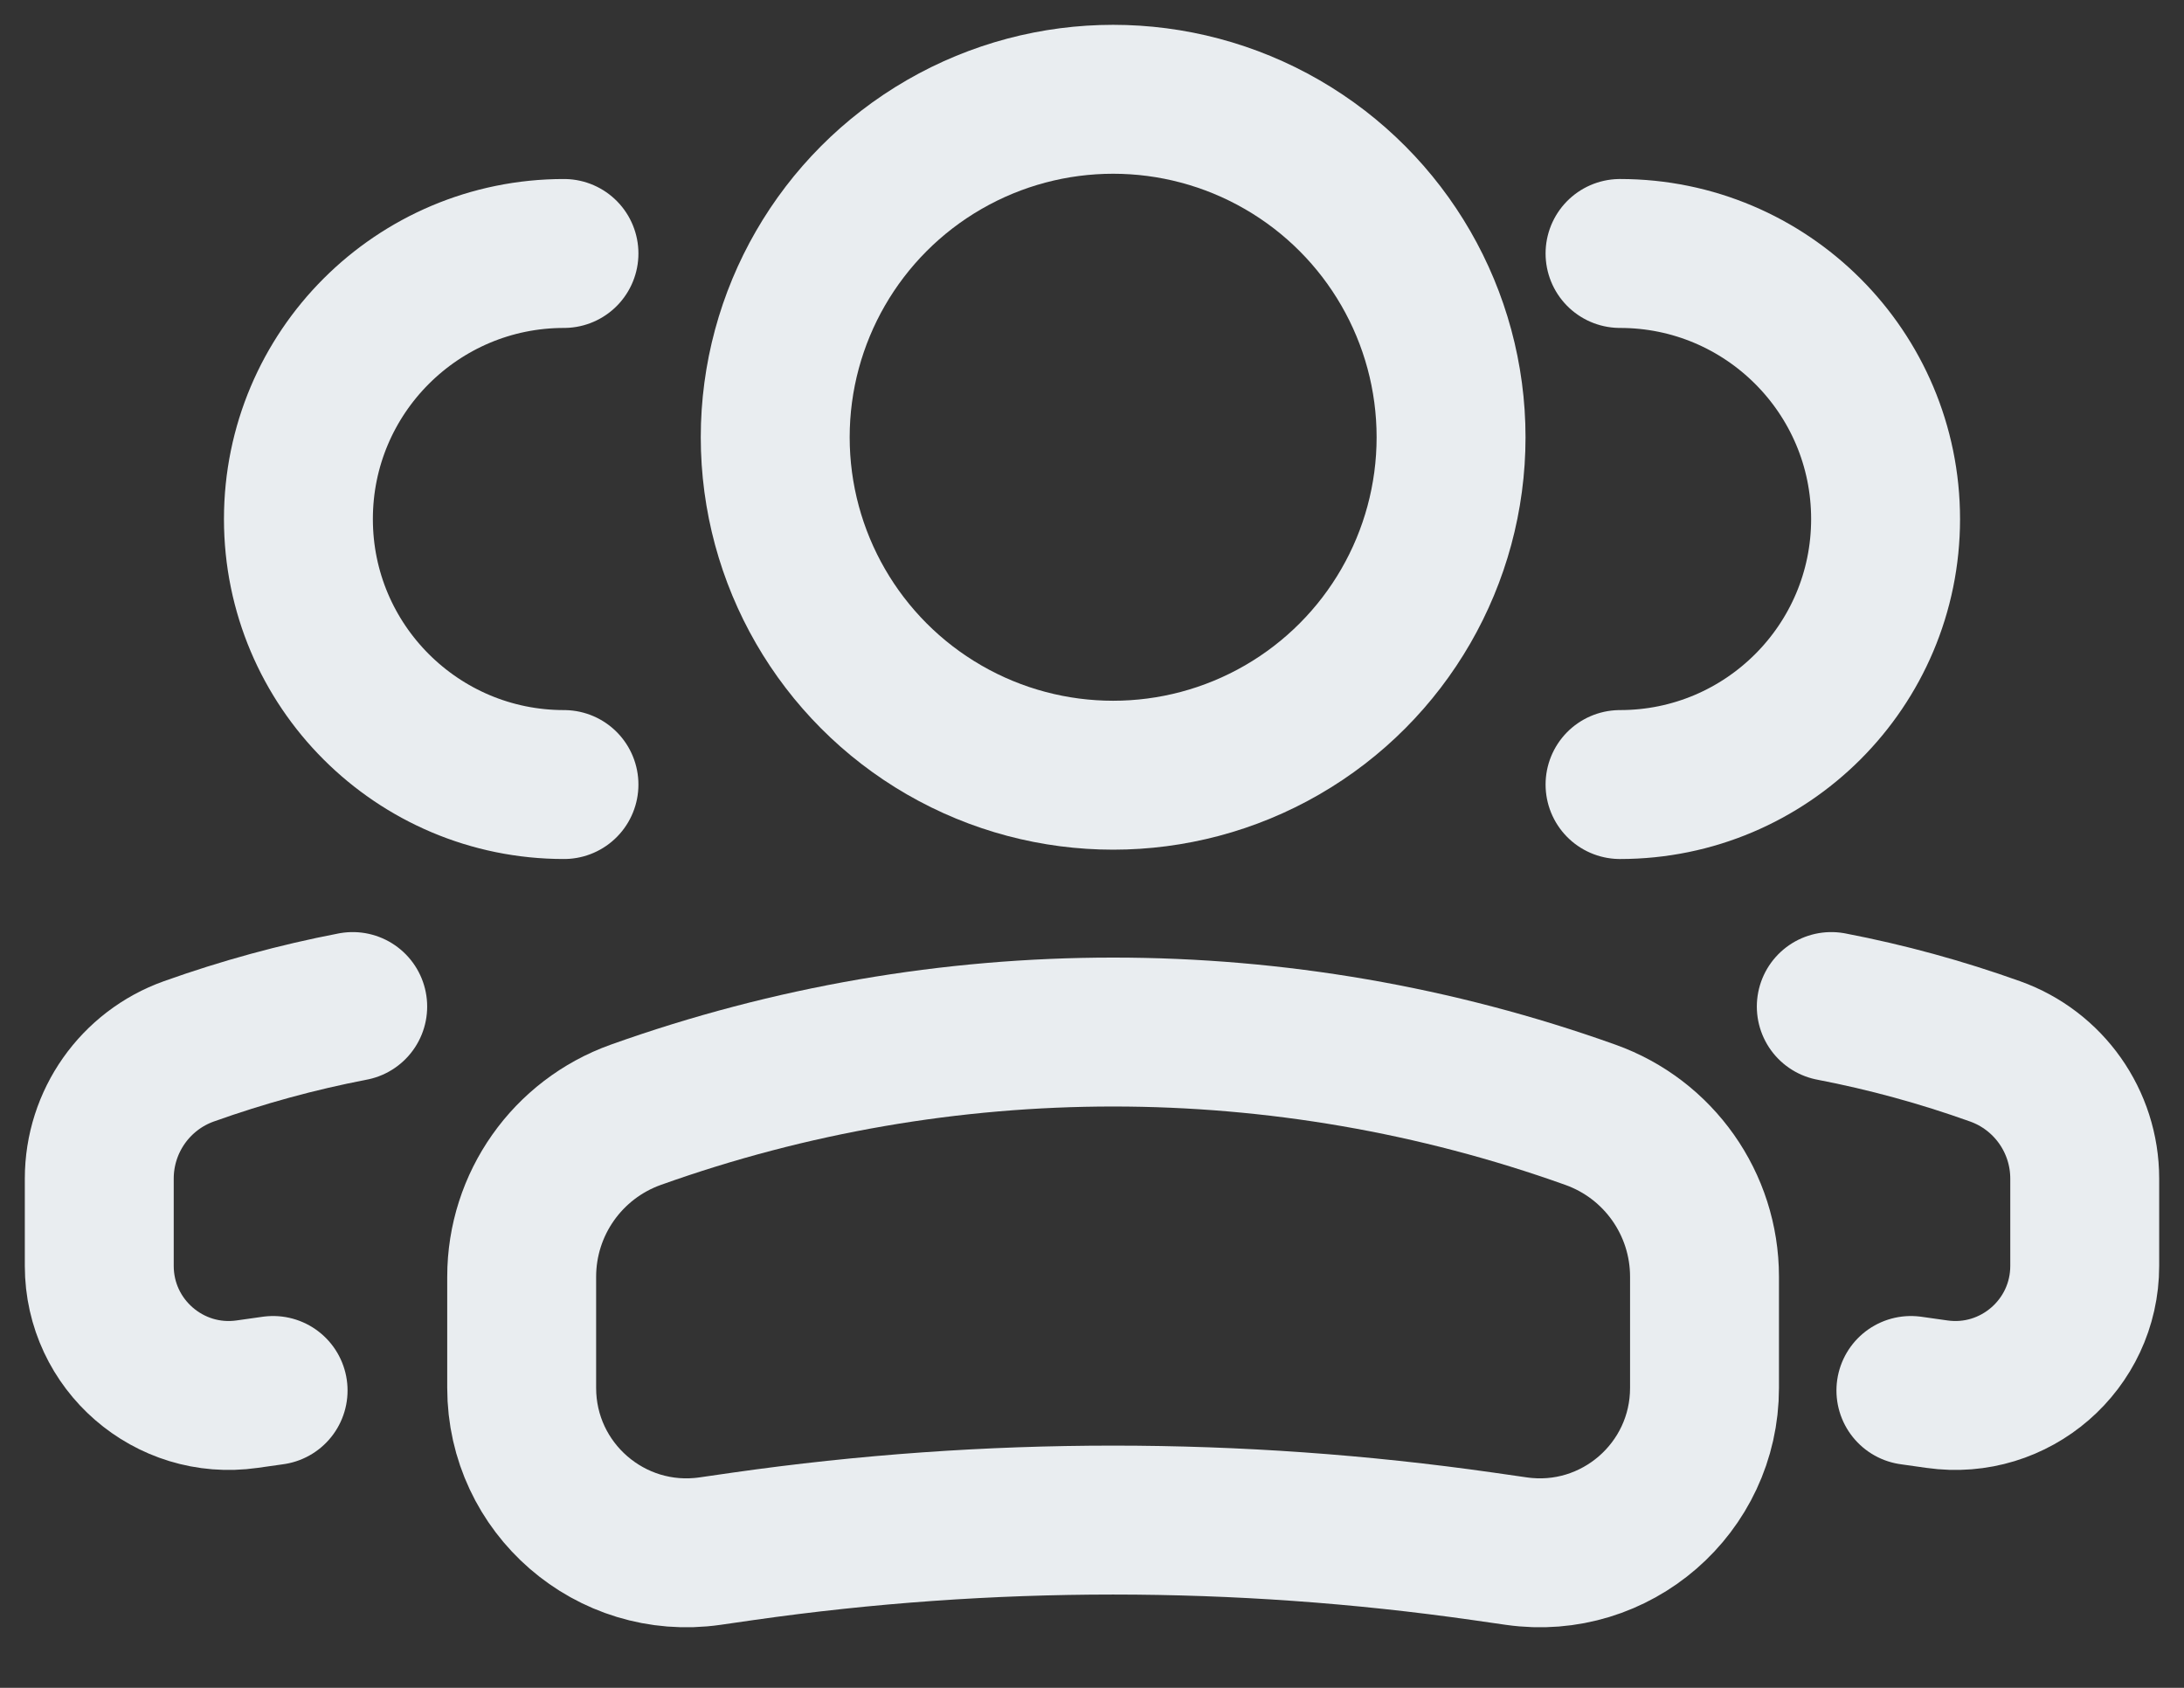 <svg xmlns="http://www.w3.org/2000/svg" width="22" height="17" viewBox="0 0 22 17" fill="none"><rect x="0" y="0" width="22" height="17" fill="#333333" stroke="none"/><circle cx="3.404" cy="3.404" r="3.404" transform="matrix(-1 0 0 1 14.617 1)" stroke="#E9EDF0" stroke-width="1.5"></circle><path d="M5.255 12.859C5.255 12.127 5.716 11.474 6.405 11.228V11.228C9.514 10.117 12.912 10.117 16.02 11.228V11.228C16.71 11.474 17.17 12.127 17.17 12.859V13.979C17.17 14.99 16.275 15.766 15.275 15.623L14.941 15.575C12.468 15.222 9.957 15.222 7.484 15.575L7.151 15.623C6.15 15.766 5.255 14.99 5.255 13.979V12.859Z" stroke="#E9EDF0" stroke-width="1.5"></path><path d="M16.319 7.902C17.796 7.902 18.994 6.705 18.994 5.228C18.994 3.75 17.796 2.553 16.319 2.553" stroke="#E9EDF0" stroke-width="1.5" stroke-linecap="round"></path><path d="M19.249 14.005L19.511 14.042C20.297 14.154 21 13.544 21 12.75V11.871C21 11.295 20.638 10.782 20.096 10.589C19.556 10.396 19.005 10.245 18.447 10.138" stroke="#E9EDF0" stroke-width="1.5" stroke-linecap="round"></path><path d="M5.681 7.902C4.204 7.902 3.006 6.705 3.006 5.228C3.006 3.75 4.204 2.553 5.681 2.553" stroke="#E9EDF0" stroke-width="1.5" stroke-linecap="round"></path><path d="M2.751 14.005L2.489 14.042C1.703 14.154 1 13.544 1 12.75V11.871C1 11.295 1.362 10.782 1.903 10.589C2.444 10.396 2.995 10.245 3.553 10.138" stroke="#E9EDF0" stroke-width="1.5" stroke-linecap="round"></path></svg>